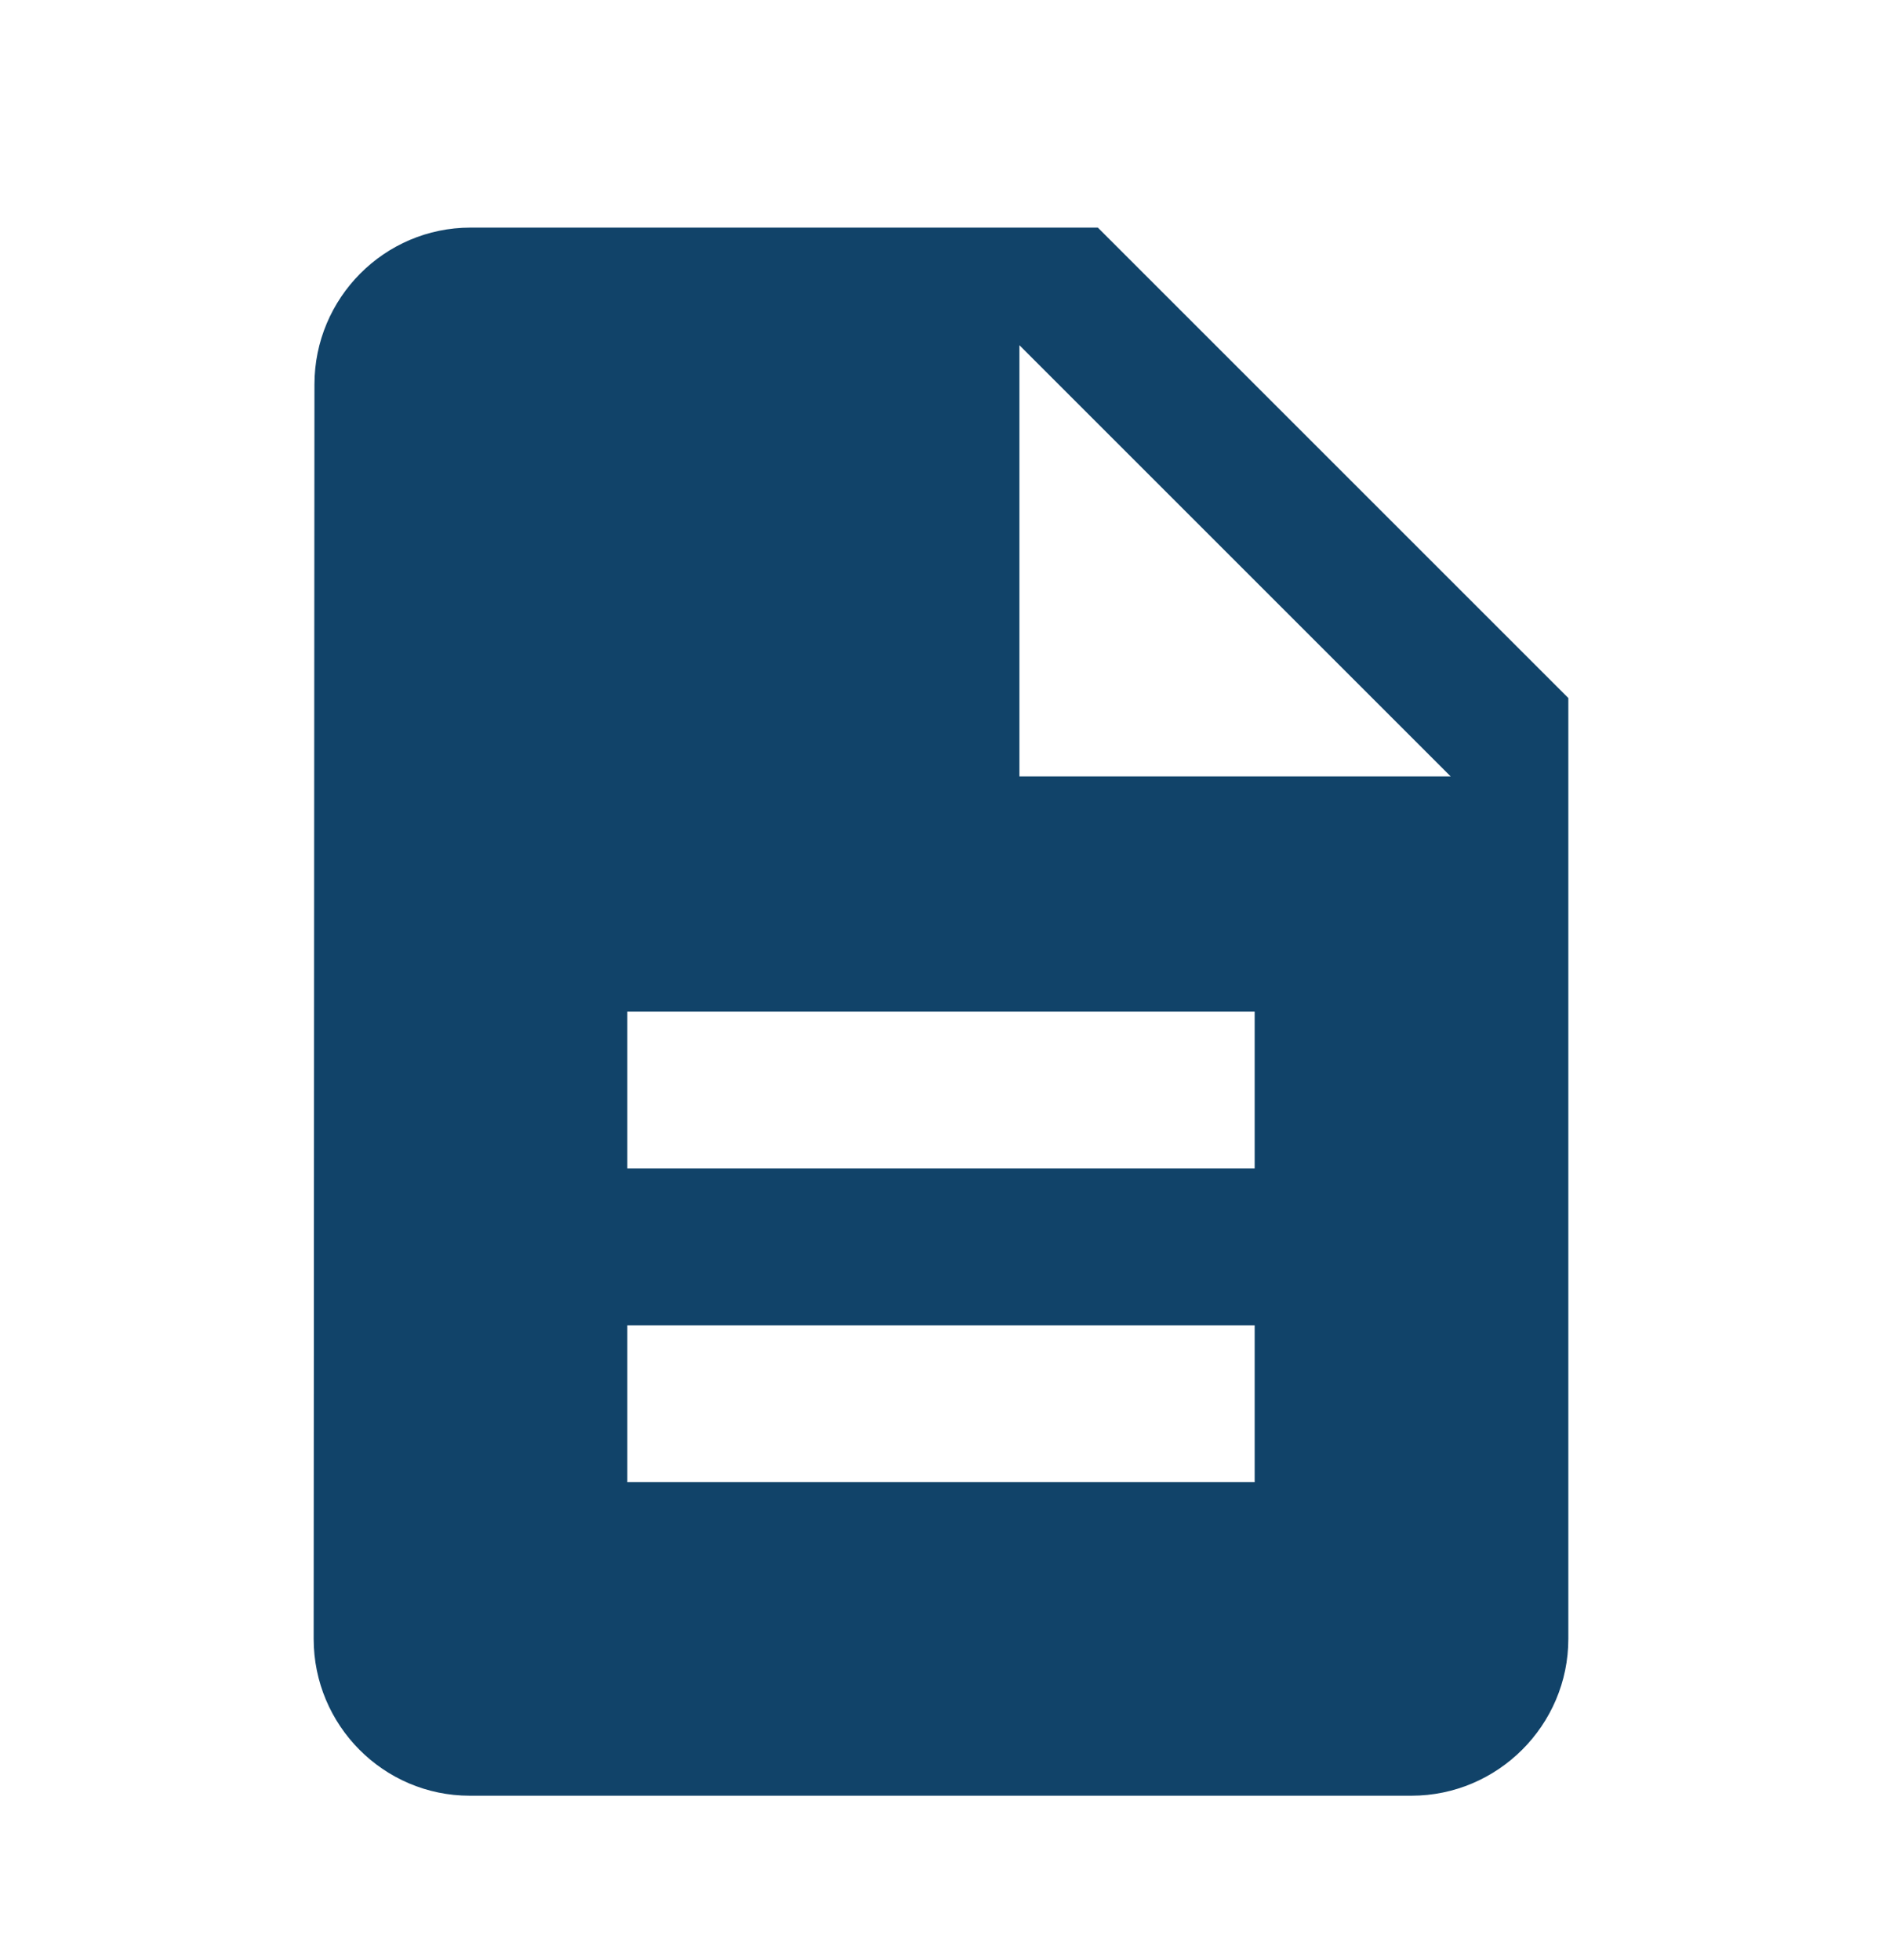 <svg width="24" height="25" viewBox="0 0 24 25" fill="none" xmlns="http://www.w3.org/2000/svg">
<g clip-path="url(#clip0_180_1237)">
<path d="M14 2.903H6C4.9 2.903 4.01 3.803 4.01 4.903L4 20.903C4 22.003 4.89 22.903 5.99 22.903H18C19.1 22.903 20 22.003 20 20.903V8.903L14 2.903ZM16 18.903H8V16.903H16V18.903ZM16 14.903H8V12.903H16V14.903ZM13 9.903V4.403L18.5 9.903H13Z" fill="#114369"/>
</g>
<defs>
<clipPath id="clip0_180_1237">
<rect width="24" height="24" fill="white" transform="translate(0 0.903)"/>
</clipPath>
</defs>
</svg>
